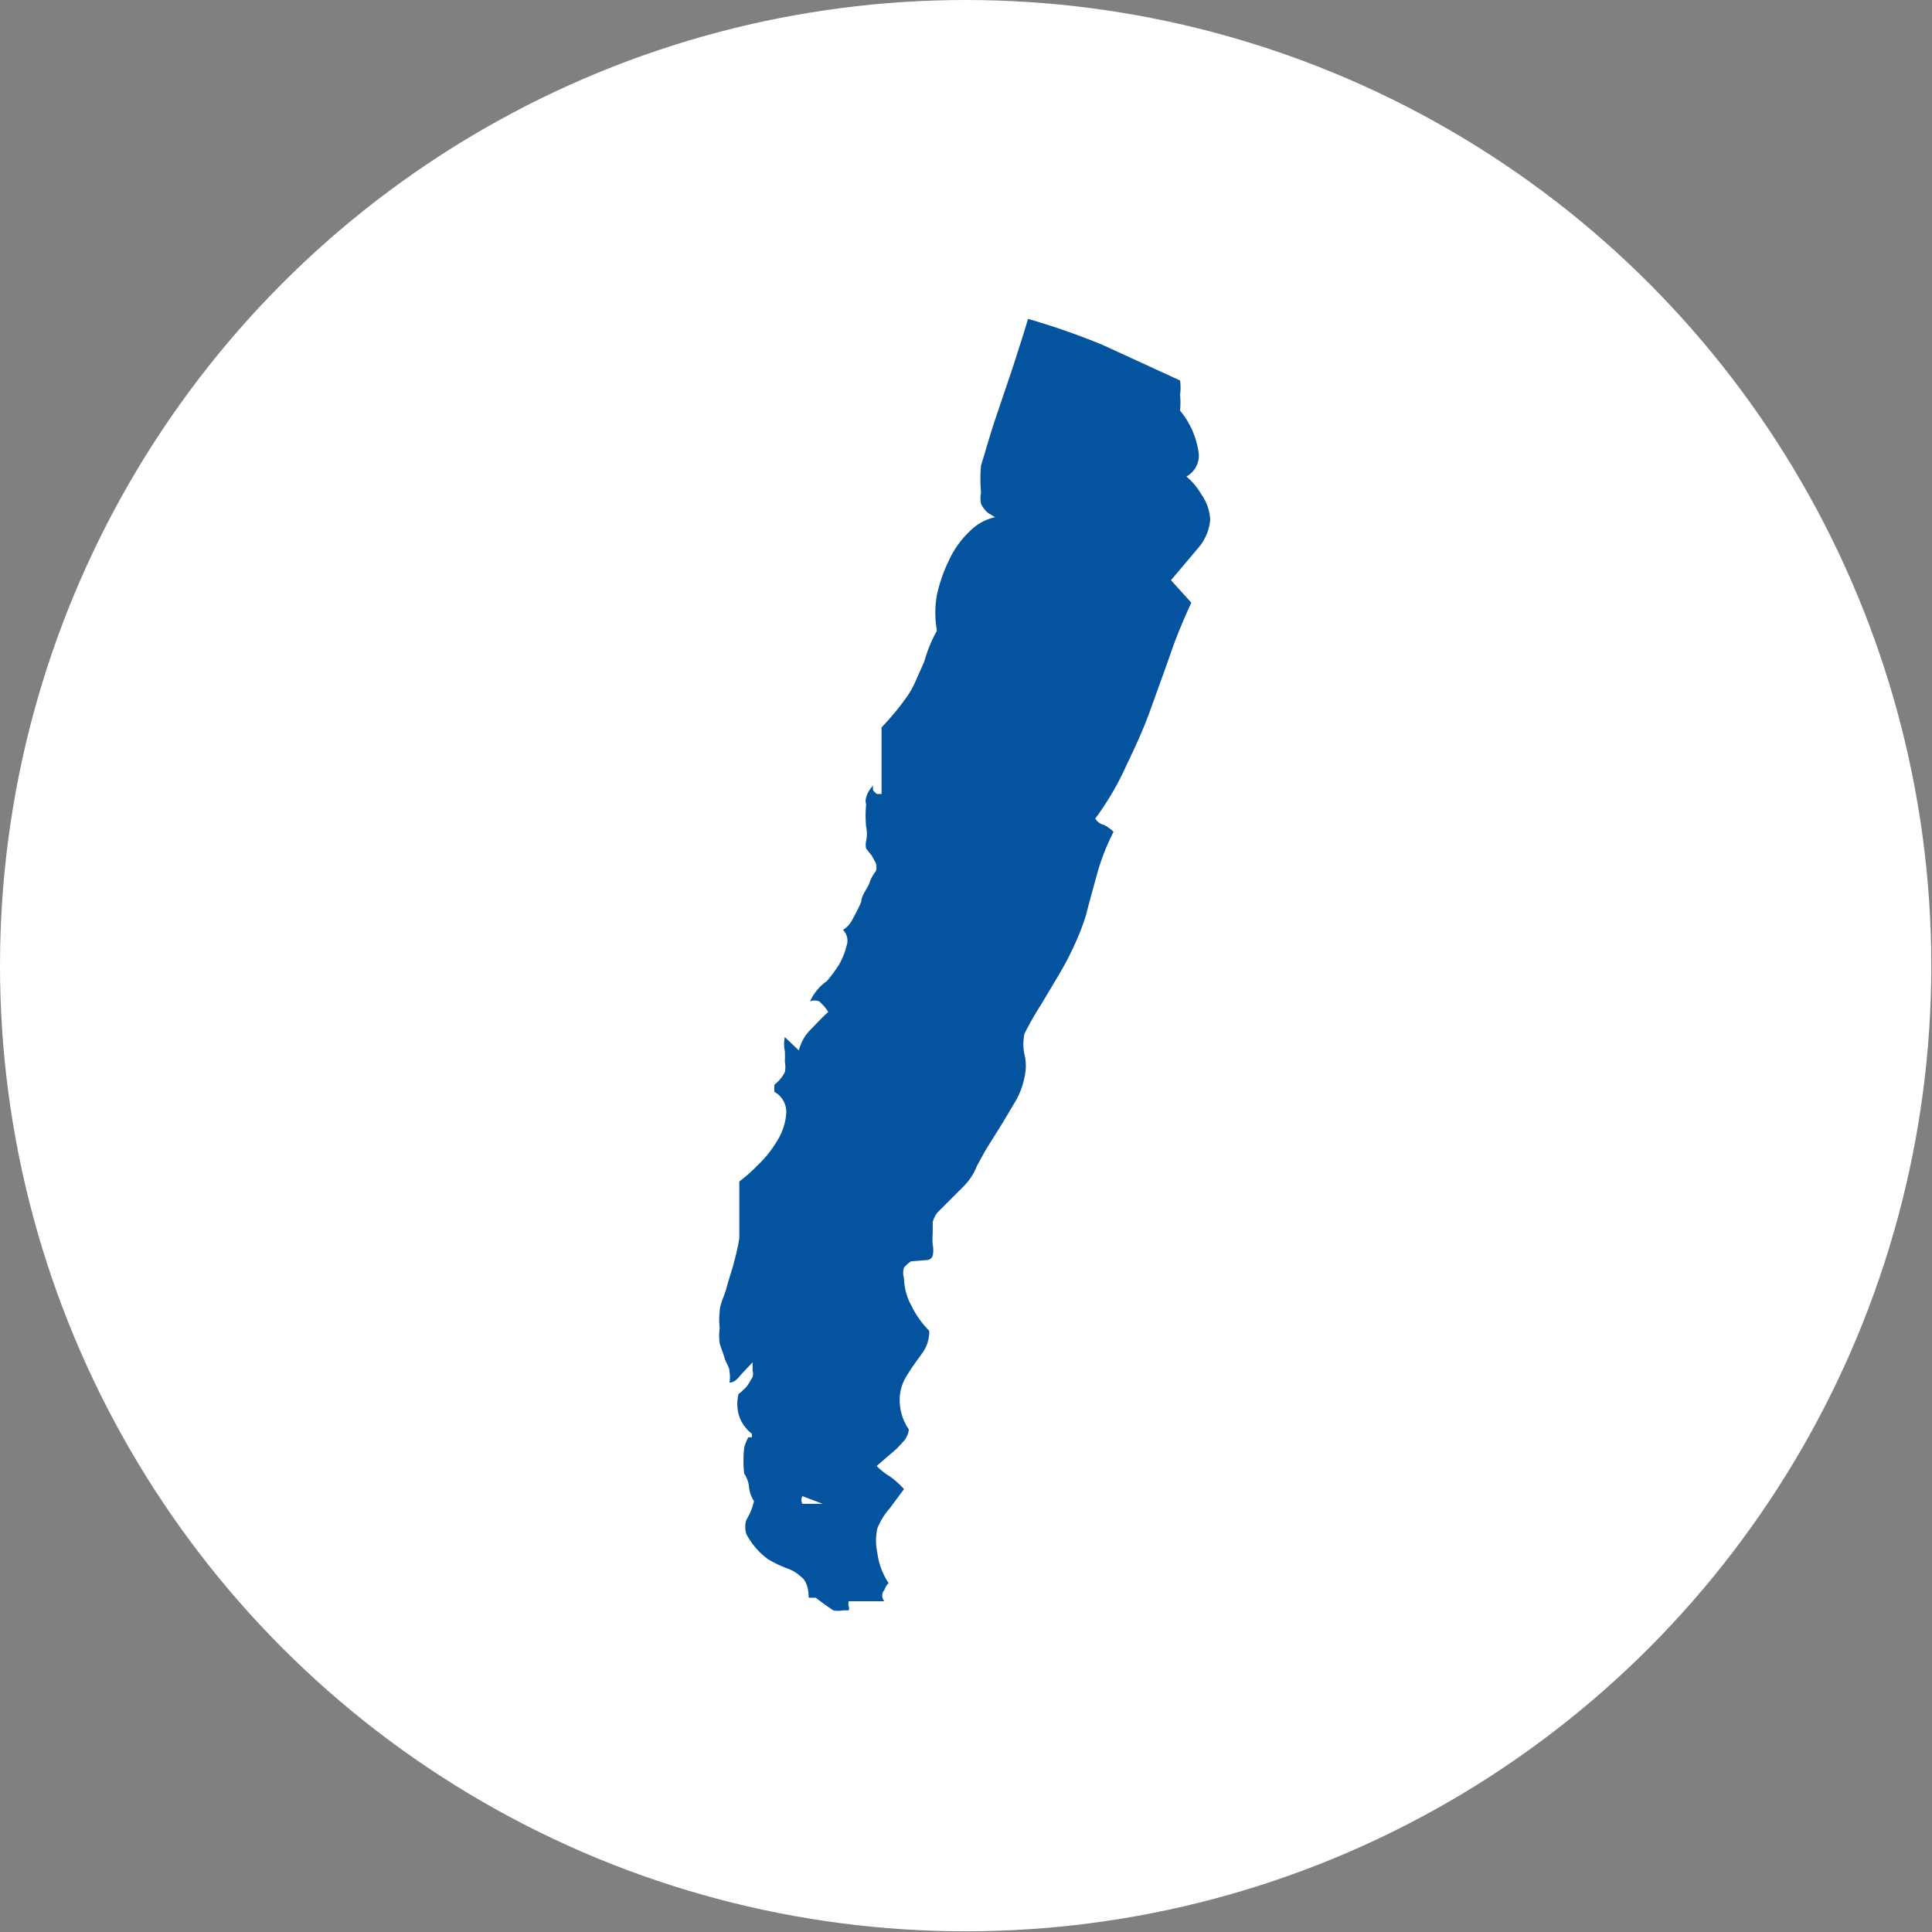 <svg xmlns="http://www.w3.org/2000/svg" viewBox="0 0 27.57 27.57"><rect x="0" y="0" width="27.57" height="27.57" fill="#808080" stroke="none"/><defs><style>.cls-1{fill:#fff;}.cls-2{fill:#04539e;}</style></defs><g id="Layer_2" data-name="Layer 2"><g id="number"><circle class="cls-1" cx="13.78" cy="13.78" r="13.78"/><path class="cls-2" d="M17.27,7.42a.72.72,0,0,1-.18.41l-.38.45L17,8.6c-.1.22-.2.45-.29.71s-.19.53-.29.81-.22.54-.35.81a4,4,0,0,1-.44.75.18.18,0,0,0,.12.09.53.53,0,0,1,.14.1,3.3,3.3,0,0,0-.22.55c-.06.22-.12.43-.17.63a3.34,3.34,0,0,1-.17.44,4.23,4.23,0,0,1-.22.42l-.25.42a4.49,4.49,0,0,0-.24.42.69.69,0,0,0,0,.3.69.69,0,0,1,0,.32,1.1,1.1,0,0,1-.12.33l-.19.32-.2.32c-.07.11-.12.21-.17.3a.85.85,0,0,1-.19.29l-.37.37a.37.37,0,0,0-.07.14s0,.1,0,.16a.86.86,0,0,0,0,.16.41.41,0,0,1,0,.16.09.09,0,0,1-.07.06L13,18a.41.41,0,0,0-.1.09.25.25,0,0,0,0,.15.86.86,0,0,0,.11.4,1.3,1.3,0,0,0,.25.35.51.51,0,0,1-.1.32c-.07.1-.14.19-.2.29a.66.66,0,0,0-.12.33.75.75,0,0,0,.13.47.34.34,0,0,1-.06.15l-.11.12-.14.12-.15.13a1,1,0,0,0,.19.15,1.2,1.2,0,0,1,.2.18l-.2.27a1,1,0,0,0-.18.29.81.81,0,0,0,0,.35,1,1,0,0,0,.16.43.29.29,0,0,0-.06.1.12.12,0,0,0,0,.16h-.06l-.05,0-.08,0H12.2q-.09,0-.09,0a.19.19,0,0,0,0,.07.07.07,0,0,1,0,.06s0,0-.08,0a.35.35,0,0,1-.14,0l-.13-.09-.12-.09-.1,0c0-.16-.05-.26-.11-.3a.56.56,0,0,0-.2-.12,1.62,1.62,0,0,1-.27-.13,1.05,1.05,0,0,1-.31-.36.34.34,0,0,1,0-.2.88.88,0,0,0,.11-.27.42.42,0,0,1-.07-.19.4.4,0,0,0-.07-.2,1.64,1.64,0,0,1,0-.37.57.57,0,0,1,.06-.15,0,0,0,0,1,.05,0s0,0,0,0,0,0,0-.05a.47.47,0,0,1-.1-.1.51.51,0,0,1-.09-.18.58.58,0,0,1,0-.29.22.22,0,0,0,.06-.05.36.36,0,0,0,.08-.09l.06-.1a.16.16,0,0,0,0-.09l0,0s0,0,0-.06,0,0,0-.06l-.17.18c-.06.08-.11.11-.16.11a.5.5,0,0,0,0-.16c0-.06-.05-.12-.07-.19s-.05-.14-.07-.21a.83.83,0,0,1,0-.22,1,1,0,0,1,0-.23c0-.11.07-.23.1-.35s.08-.25.11-.38a2.71,2.71,0,0,0,.07-.32c0-.08,0-.2,0-.35s0-.31,0-.46a2.13,2.13,0,0,0,.26-.23,1.6,1.6,0,0,0,.28-.35.86.86,0,0,0,.13-.39.33.33,0,0,0-.17-.31v-.1a.54.54,0,0,0,.15-.18.4.4,0,0,0,0-.15,1.31,1.31,0,0,0,0-.15.47.47,0,0,1,0-.2l.2.19a.64.64,0,0,1,.16-.29c.08-.08.16-.17.26-.26a.69.69,0,0,0-.13-.15.17.17,0,0,0-.13,0A.7.7,0,0,1,11.8,14a2,2,0,0,0,.17-.23,1,1,0,0,0,.11-.27.22.22,0,0,0-.05-.23.38.38,0,0,0,.14-.16,2.68,2.68,0,0,0,.12-.24c0-.08.07-.17.11-.25a.56.56,0,0,1,.1-.19.22.22,0,0,0,0-.11l-.06-.11-.08-.1a.25.25,0,0,1,0-.11.47.47,0,0,0,0-.2,1.66,1.66,0,0,1,0-.32.17.17,0,0,1,0-.1.39.39,0,0,1,.1-.17.18.18,0,0,0,0,.07l.05.05.07,0c0-.17,0-.32,0-.48s0-.31,0-.47A3.68,3.68,0,0,0,12.9,10a1.28,1.28,0,0,0,.17-.29l.12-.27A2,2,0,0,1,13.37,9a1.45,1.45,0,0,1,0-.51A2.18,2.18,0,0,1,13.54,8a1.33,1.33,0,0,1,.29-.41.73.73,0,0,1,.37-.21s0,0,0,0l-.1-.06A.38.38,0,0,1,14,7.19a.38.38,0,0,1,0-.16A2,2,0,0,1,14,6.64c.06-.19.12-.41.2-.65l.25-.74c.08-.25.16-.49.22-.7a10.45,10.45,0,0,1,1.06.37l1.11.51a.75.75,0,0,1,0,.2,1.3,1.3,0,0,1,0,.23,1.19,1.19,0,0,1,.26.57.34.34,0,0,1-.17.37.92.92,0,0,1,.21.25A.68.68,0,0,1,17.27,7.42ZM11.45,21.35a.12.12,0,0,0,0,.11l.1,0h.19Z"/></g></g></svg>